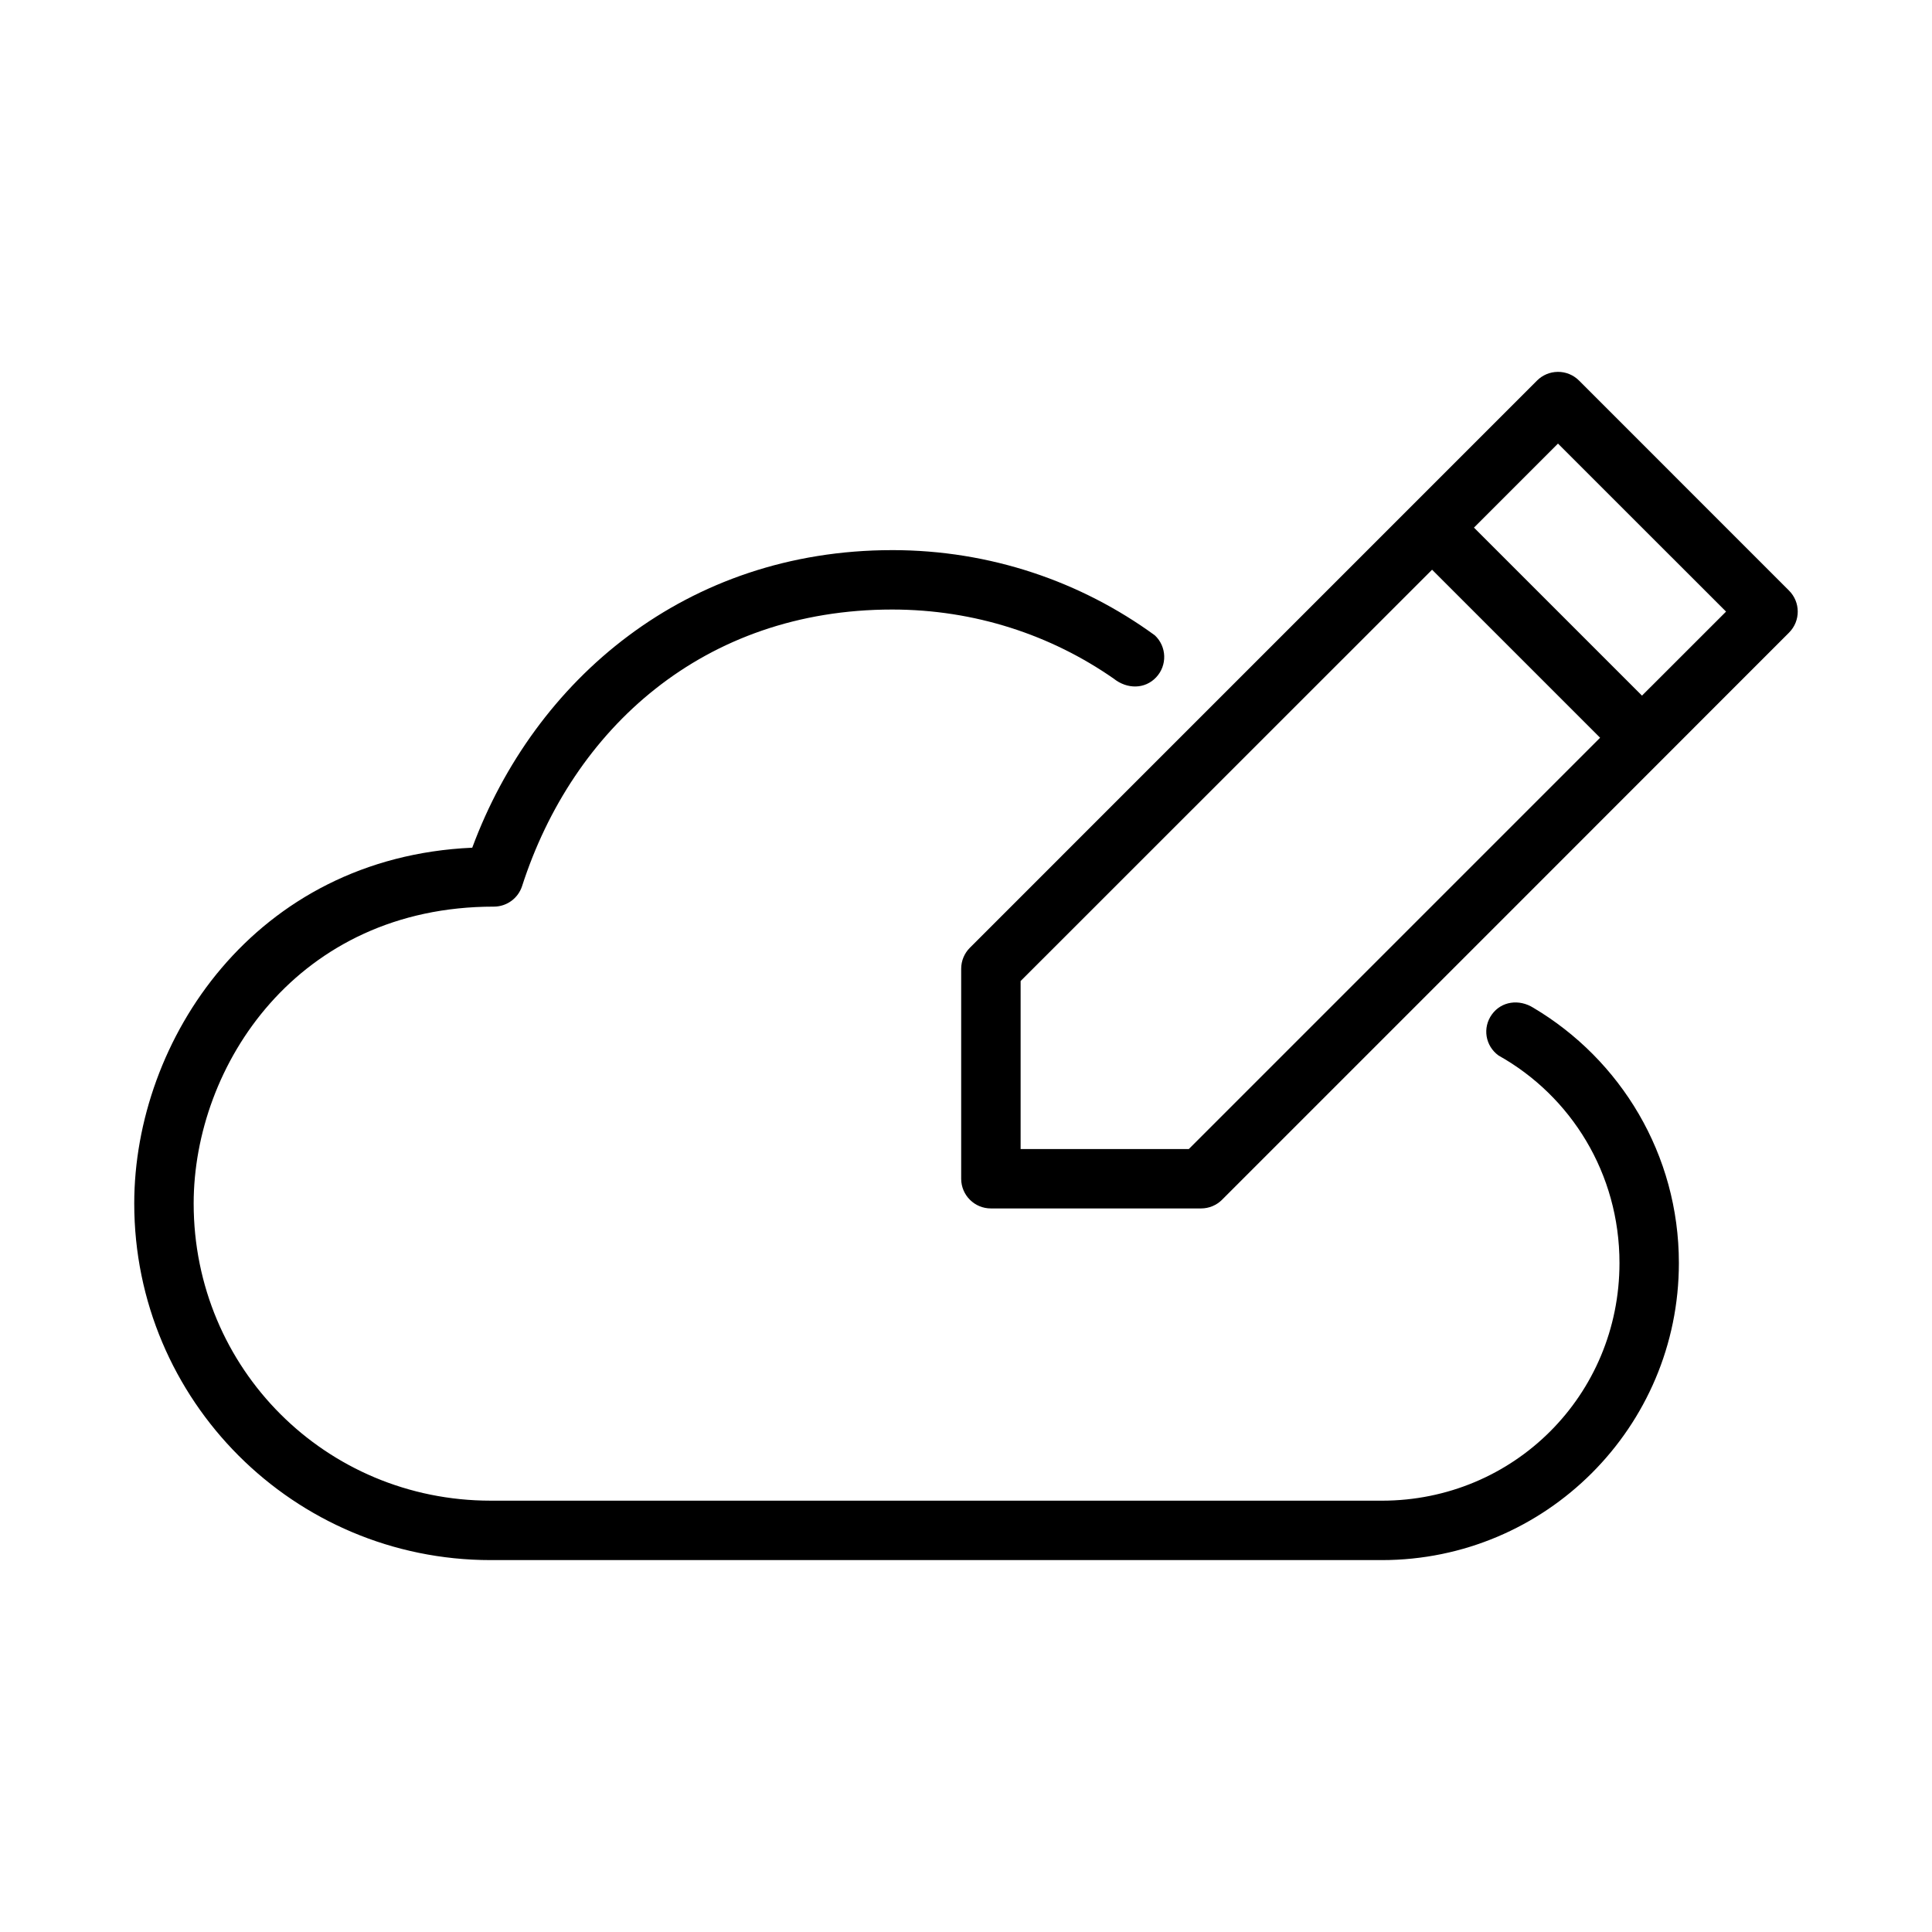 <?xml version="1.0" encoding="UTF-8"?>
<!-- Uploaded to: SVG Repo, www.svgrepo.com, Generator: SVG Repo Mixer Tools -->
<svg fill="#000000" width="800px" height="800px" version="1.1" viewBox="144 144 512 512" xmlns="http://www.w3.org/2000/svg">
 <g>
  <path d="m380.44 289.79c-54.582 0-94.762 34.277-111.29 78.859-57.672 2.578-89.574 50.969-89.574 94.297 0 52.195 42.289 94.496 94.48 94.496h236.13c43.469 0 78.734-35.262 78.734-78.734 0-28.801-15.473-53.926-38.562-67.637-3.769-2.363-8.445-1.754-10.992 1.766-2.547 3.523-1.754 8.34 1.77 10.887 19.188 10.742 32.043 31.238 32.043 54.98 0 35.023-27.969 62.992-62.992 62.992l-236.13-0.004c-43.742 0-78.734-35.004-78.734-78.75 0-36.496 27.445-78.676 79.551-78.676 3.418 0 6.441-2.203 7.488-5.457 13.453-41.684 48.082-73.277 98.078-73.277 21.895 0 42.125 6.758 58.703 18.312 3.562 2.844 8.281 2.816 11.254-0.355 2.977-3.172 2.816-8.141-0.352-11.117-19.512-14.227-43.574-22.586-69.602-22.586z"/>
  <path d="m556.8 242.55c-2.047 0.023-4.008 0.844-5.457 2.289-50.078 50.105-100.18 100.2-150.3 150.31-1.484 1.477-2.32 3.484-2.32 5.582v55.676c0.016 4.348 3.555 7.859 7.902 7.84h55.672c2.066 0 4.047-0.812 5.519-2.262 50.137-50.098 100.22-100.25 150.32-150.36 3.062-3.086 3.043-8.07-0.047-11.133l-55.613-55.625c-1.5-1.508-3.547-2.348-5.672-2.32zm0.078 19.004 44.543 44.527-22.277 22.266-44.527-44.527zm-33.363 33.426 44.527 44.527-108.99 109-44.578 0.004v-44.527z"/>
 </g>
</svg>